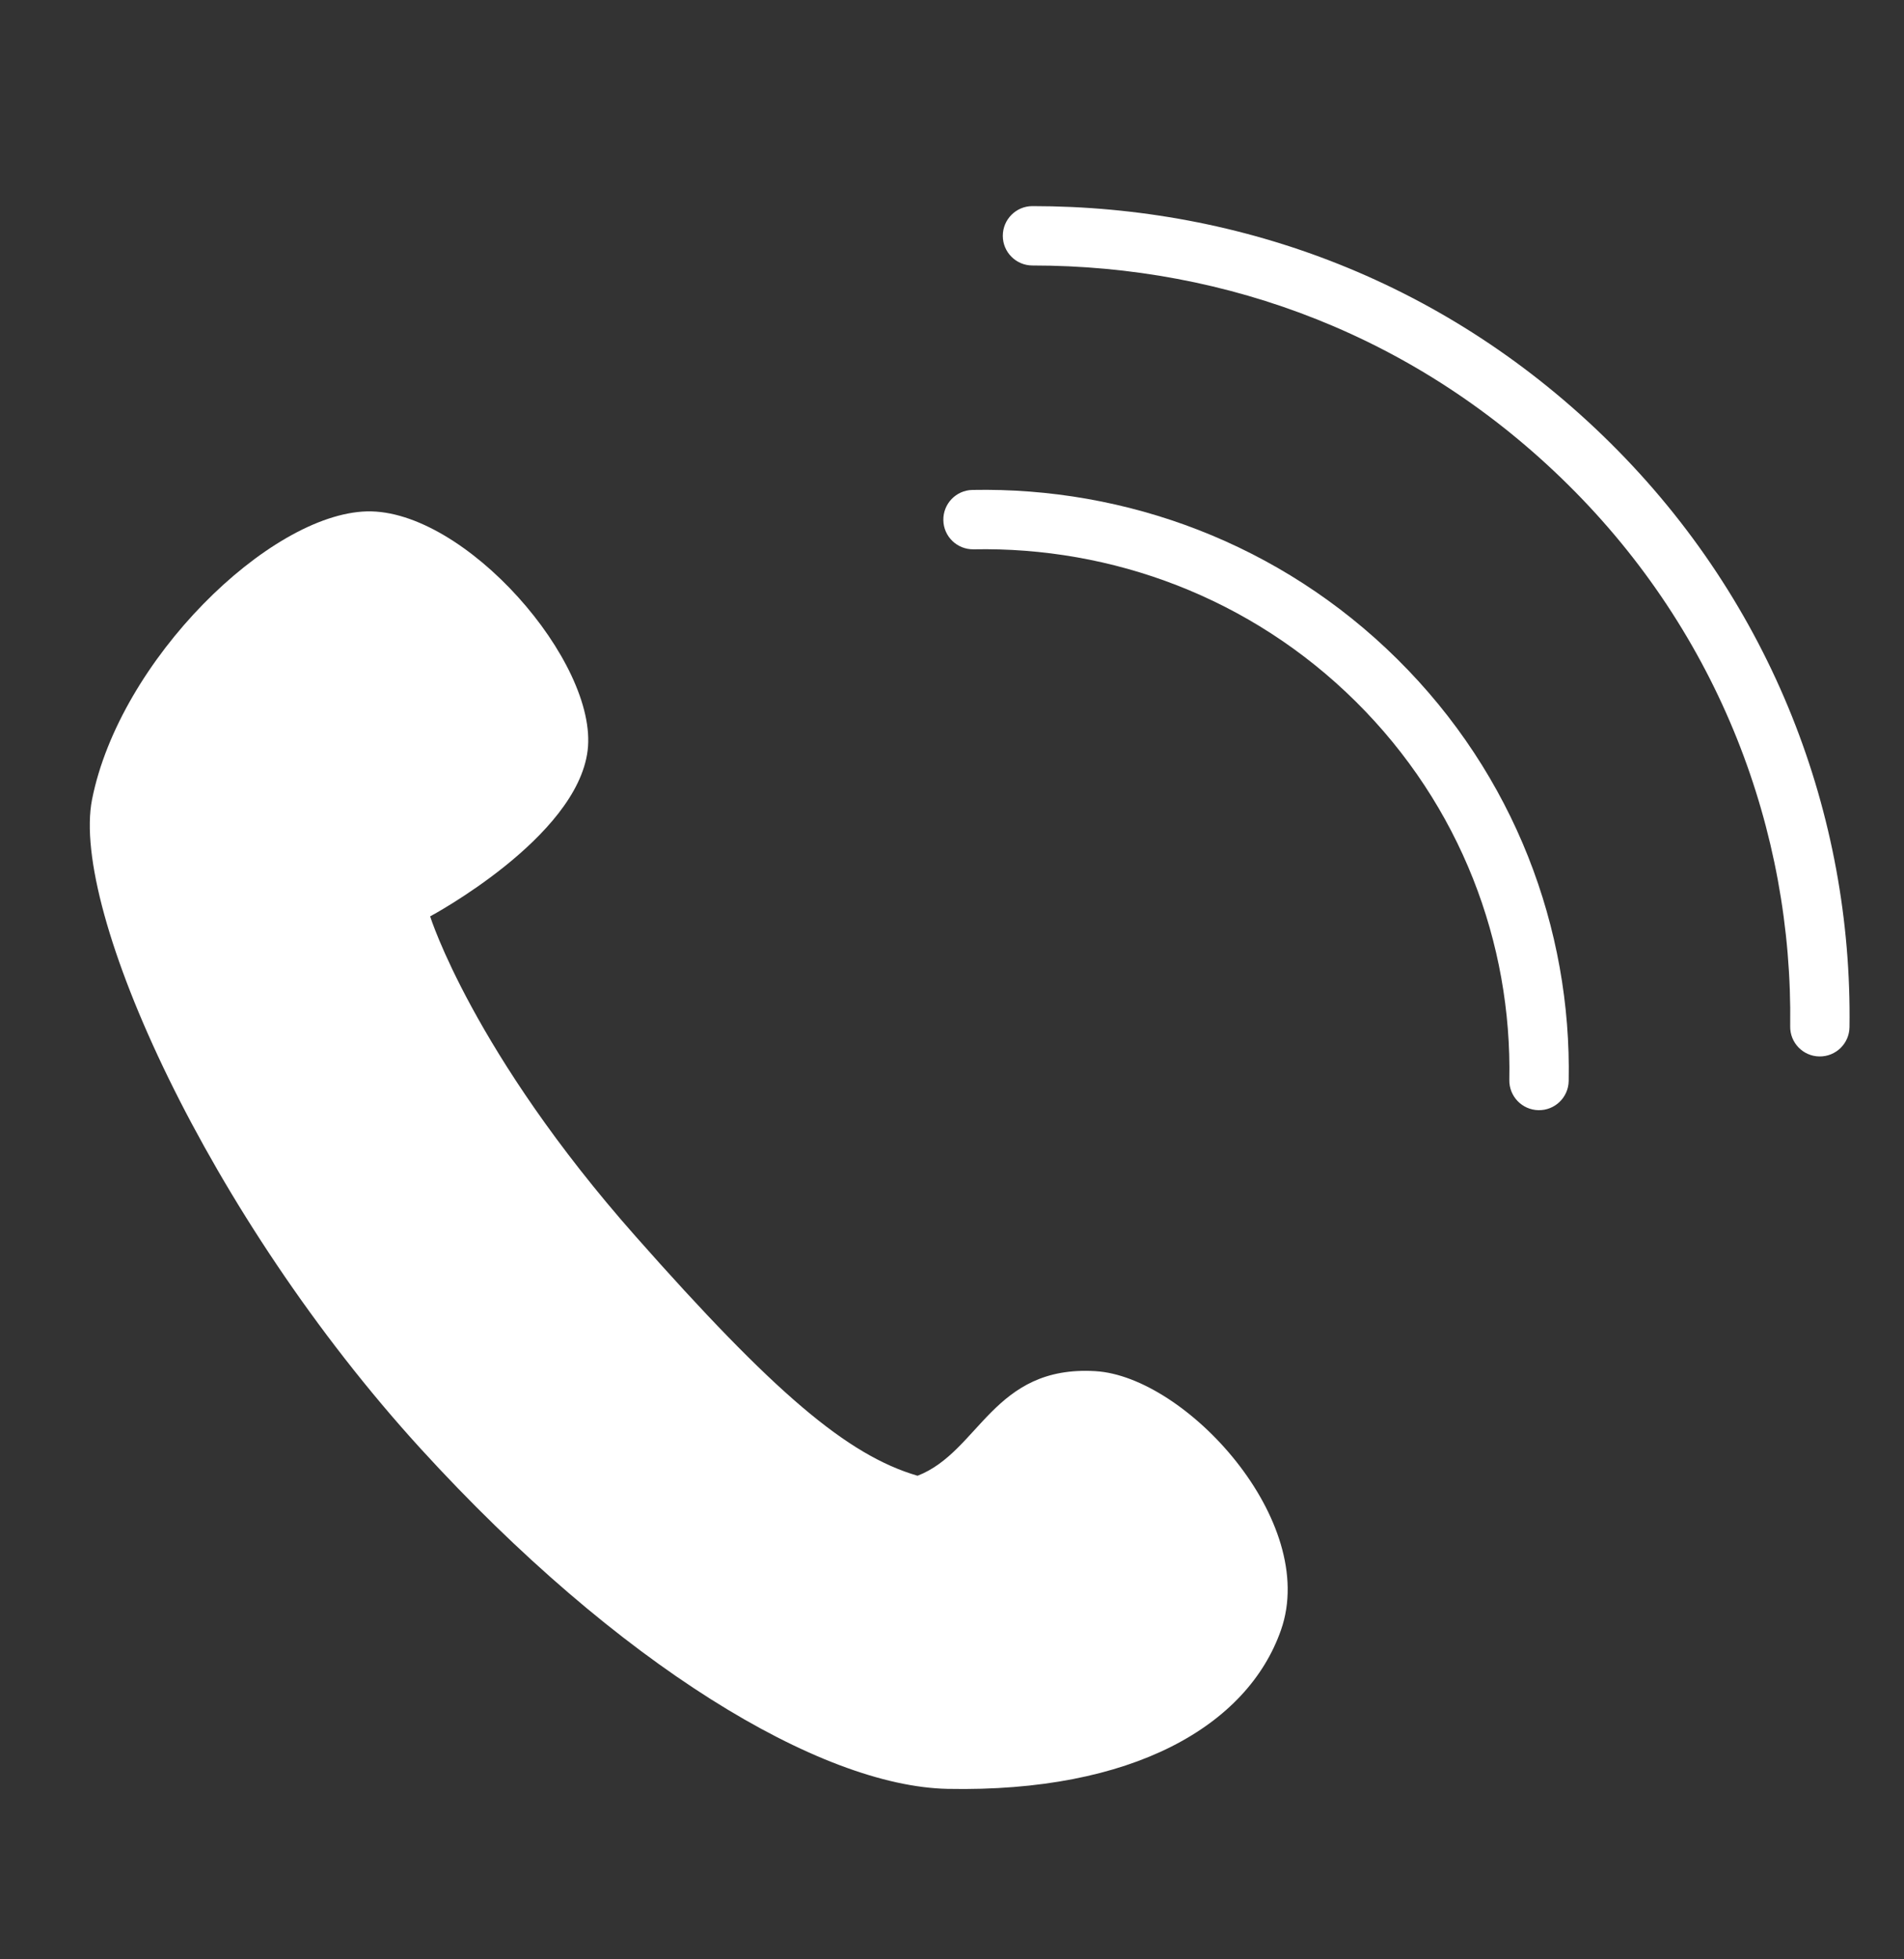 <svg width="35" height="36" viewBox="0 0 35 36" fill="none" xmlns="http://www.w3.org/2000/svg">
<rect x="0" y="0" width="35" height="36" fill="#333333" stroke="none"/>
<path d="M1.692 14.69C1.292 16.719 3.826 22.338 7.735 26.62C11.368 30.598 15.081 32.821 17.42 32.868C20.821 32.936 22.933 31.708 23.548 29.948C24.249 27.946 21.795 25.291 20.136 25.193C18.253 25.081 18.008 26.672 16.867 27.115C15.573 26.738 14.22 25.584 11.683 22.715C8.688 19.33 7.907 16.837 7.907 16.837C7.907 16.837 10.604 15.396 10.802 13.79C11.001 12.169 8.542 9.353 6.744 9.396C4.95 9.443 2.2 12.128 1.692 14.69Z" fill="white"/>
<path fill-rule="evenodd" clip-rule="evenodd" d="M18.434 4.333C18.434 4.031 18.678 3.787 18.979 3.787C22.825 3.787 26.62 5.186 29.602 8.139C32.585 11.094 34.053 14.993 33.998 18.873C33.994 19.174 33.747 19.415 33.445 19.411C33.144 19.407 32.903 19.159 32.908 18.858C32.958 15.263 31.599 11.653 28.834 8.915C26.069 6.175 22.554 4.878 18.979 4.878C18.678 4.878 18.434 4.634 18.434 4.333Z" fill="white"/>
<path fill-rule="evenodd" clip-rule="evenodd" d="M17.875 9.002C20.696 8.947 23.538 9.983 25.69 12.115C27.841 14.245 28.891 17.065 28.836 19.864C28.83 20.165 28.581 20.404 28.28 20.398C27.979 20.392 27.739 20.143 27.745 19.842C27.795 17.331 26.853 14.802 24.923 12.891C22.99 10.976 20.437 10.043 17.897 10.093C17.595 10.098 17.346 9.859 17.341 9.558C17.335 9.257 17.574 9.008 17.875 9.002Z" fill="white"/>
</svg>
